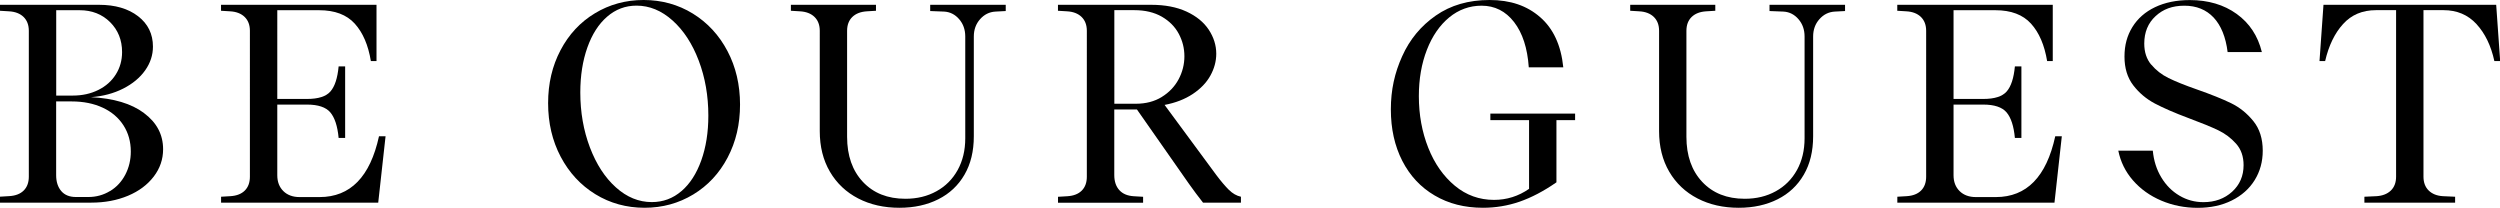 <svg viewBox="0 0 452.78 37.63" xmlns="http://www.w3.org/2000/svg" data-name="Layer 2" id="Layer_2">
  <g data-name="Layer 1" id="Layer_1-2">
    <g>
      <path d="M26.08,20.48c2.3,1.71,3.46,3.89,3.46,6.55,0,1.81-.56,3.46-1.69,4.94-1.13,1.48-2.68,2.65-4.66,3.48s-4.2,1.25-6.66,1.25H0v-1.08l1.69-.1c1.13-.07,2-.41,2.61-1.02s.92-1.45,.92-2.51V5.58c0-1.06-.32-1.89-.95-2.51-.63-.61-1.51-.96-2.64-1.02l-1.64-.1V.87H17.92c2.94,0,5.3,.69,7.09,2.07,1.79,1.38,2.69,3.22,2.69,5.5,0,1.54-.47,2.97-1.41,4.3-.94,1.33-2.26,2.43-3.97,3.3-1.71,.87-3.65,1.39-5.84,1.56,4.1,.2,7.3,1.16,9.6,2.87Zm-15.9-3.17h3.02c1.71,0,3.24-.34,4.61-1.02s2.42-1.62,3.17-2.82c.75-1.19,1.13-2.54,1.13-4.04,0-2.18-.73-3.99-2.18-5.43-1.45-1.43-3.29-2.15-5.5-2.15h-4.25v15.46Zm9.75,17.3c1.18-.72,2.1-1.71,2.76-2.97s1-2.66,1-4.2c0-1.77-.44-3.35-1.33-4.74-.89-1.38-2.14-2.45-3.76-3.2-1.62-.75-3.49-1.13-5.61-1.13h-2.82v13.36c0,1.2,.31,2.15,.92,2.87s1.5,1.08,2.66,1.08h2.25c1.43,0,2.74-.36,3.92-1.08Z"></path>
      <path d="M69.83,24.68l-1.33,12.03h-28.46v-1.08l1.69-.1c1.13-.07,2-.41,2.61-1.02s.92-1.45,.92-2.51V5.58c0-1.06-.32-1.89-.95-2.51-.63-.61-1.51-.96-2.64-1.02l-1.64-.1V.87h28.16V11.06h-1.02c-.48-2.9-1.45-5.16-2.92-6.78-1.47-1.62-3.62-2.43-6.45-2.43h-7.58V17.92h5.38c2.05,0,3.46-.45,4.25-1.36s1.28-2.41,1.48-4.53h1.18v12.95h-1.18c-.2-2.15-.71-3.69-1.51-4.63-.8-.94-2.21-1.41-4.22-1.41h-5.38v12.8c0,1.2,.37,2.15,1.1,2.87,.73,.72,1.72,1.08,2.94,1.08h3.63c5.56,0,9.15-3.67,10.75-11.01h1.18Z"></path>
      <path d="M107.82,35.17c-2.66-1.64-4.75-3.9-6.27-6.78-1.52-2.88-2.28-6.12-2.28-9.7s.75-6.75,2.25-9.6c1.5-2.85,3.57-5.08,6.22-6.68,2.64-1.6,5.59-2.41,8.83-2.41s6.25,.82,8.91,2.46c2.66,1.64,4.75,3.9,6.27,6.78,1.52,2.88,2.28,6.12,2.28,9.7s-.75,6.75-2.25,9.6c-1.5,2.85-3.58,5.08-6.22,6.68-2.65,1.6-5.59,2.41-8.83,2.41s-6.25-.82-8.91-2.46Zm15.61-.56c1.54-1.33,2.73-3.18,3.58-5.56,.85-2.37,1.28-5.08,1.28-8.11,0-3.58-.58-6.9-1.74-9.96s-2.74-5.48-4.74-7.27c-2-1.79-4.17-2.69-6.53-2.69-2.01,0-3.79,.67-5.32,2-1.54,1.33-2.73,3.19-3.58,5.58-.85,2.39-1.28,5.1-1.28,8.14,0,3.58,.58,6.9,1.74,9.96,1.16,3.05,2.73,5.47,4.71,7.24,1.98,1.78,4.15,2.66,6.5,2.66,2.05,0,3.84-.67,5.38-2Z"></path>
      <path d="M182.15,.87V2l-1.89,.1c-1.09,.07-2.01,.53-2.76,1.38-.75,.85-1.13,1.89-1.13,3.12V24.68c0,2.7-.56,5.02-1.69,6.96-1.13,1.95-2.71,3.43-4.74,4.45-2.03,1.02-4.38,1.54-7.04,1.54-2.8,0-5.29-.56-7.47-1.69-2.18-1.13-3.89-2.74-5.12-4.84-1.23-2.1-1.84-4.55-1.84-7.35V5.58c0-1.06-.32-1.89-.95-2.51-.63-.61-1.51-.96-2.64-1.02l-1.64-.1V.87h15.41V1.95l-1.64,.1c-1.13,.07-2.01,.41-2.64,1.02-.63,.61-.95,1.45-.95,2.51V24.78c0,3.41,.96,6.14,2.87,8.17,1.91,2.03,4.47,3.05,7.68,3.05,2.12,0,3.99-.45,5.63-1.36,1.64-.9,2.92-2.18,3.84-3.84,.92-1.66,1.38-3.58,1.38-5.76V6.6c0-1.23-.37-2.27-1.1-3.12-.73-.85-1.63-1.31-2.69-1.38l-2.56-.1V.87h13.67Z"></path>
      <path d="M222.57,34.38c.67,.67,1.39,1.08,2.18,1.25v1.08h-6.86c-.89-1.13-1.74-2.27-2.56-3.43l-9.42-13.46h-4.1v11.88c0,1.16,.31,2.07,.92,2.74,.61,.67,1.48,1.03,2.61,1.1l1.69,.1v1.08h-15.41v-1.08l1.69-.1c1.13-.07,2-.41,2.61-1.02s.92-1.45,.92-2.51V5.58c0-1.06-.32-1.89-.95-2.51-.63-.61-1.51-.96-2.64-1.02l-1.64-.1V.87h16.89c2.49,0,4.62,.41,6.4,1.23,1.77,.82,3.11,1.91,4.02,3.28,.9,1.37,1.36,2.82,1.36,4.35,0,1.37-.36,2.69-1.07,3.97s-1.78,2.39-3.2,3.33c-1.42,.94-3.12,1.6-5.09,1.97l9.37,12.7c.85,1.13,1.61,2.02,2.28,2.69Zm-12.16-16.82c1.33-.82,2.35-1.89,3.05-3.2,.7-1.31,1.05-2.71,1.05-4.17s-.34-2.79-1.02-4.07c-.68-1.28-1.71-2.31-3.07-3.1-1.37-.78-3.02-1.18-4.97-1.18h-3.63V18.79h3.89c1.81,0,3.38-.41,4.71-1.23Z"></path>
      <path d="M269.91,20.58h15.36v1.18h-3.38v11.26c-2.32,1.61-4.55,2.77-6.68,3.51-2.13,.73-4.34,1.1-6.63,1.1-3.31,0-6.23-.74-8.75-2.23-2.53-1.48-4.48-3.58-5.86-6.27-1.38-2.7-2.07-5.8-2.07-9.32s.68-6.59,2.05-9.62c1.36-3.04,3.4-5.5,6.09-7.37,2.7-1.88,5.94-2.82,9.73-2.82s6.78,1.03,9.16,3.1c2.39,2.07,3.79,5.09,4.2,9.09h-6.25c-.24-3.48-1.13-6.21-2.66-8.19s-3.5-2.97-5.89-2.97c-2.18,0-4.14,.71-5.86,2.12-1.72,1.42-3.07,3.37-4.04,5.86-.97,2.49-1.46,5.29-1.46,8.4,0,3.38,.57,6.5,1.71,9.37,1.14,2.87,2.75,5.15,4.81,6.86,2.06,1.71,4.43,2.56,7.09,2.56,2.32,0,4.44-.67,6.35-2v-12.44h-7.01v-1.18Z"></path>
      <path d="M334.16,.87V2l-1.89,.1c-1.09,.07-2.01,.53-2.76,1.38-.75,.85-1.13,1.89-1.13,3.12V24.68c0,2.7-.56,5.02-1.69,6.96-1.13,1.95-2.71,3.43-4.74,4.45-2.03,1.02-4.38,1.54-7.04,1.54-2.8,0-5.29-.56-7.47-1.69-2.18-1.13-3.89-2.74-5.12-4.84-1.23-2.1-1.84-4.55-1.84-7.35V5.58c0-1.06-.32-1.89-.95-2.51-.63-.61-1.51-.96-2.64-1.02l-1.64-.1V.87h15.41V1.95l-1.64,.1c-1.13,.07-2.01,.41-2.64,1.02-.63,.61-.95,1.45-.95,2.51V24.78c0,3.41,.96,6.14,2.87,8.17,1.91,2.03,4.47,3.05,7.68,3.05,2.12,0,3.99-.45,5.63-1.36,1.64-.9,2.92-2.18,3.84-3.84,.92-1.66,1.38-3.58,1.38-5.76V6.6c0-1.23-.37-2.27-1.1-3.12-.73-.85-1.63-1.31-2.69-1.38l-2.56-.1V.87h13.67Z"></path>
      <path d="M373.42,24.68l-1.33,12.03h-28.46v-1.08l1.69-.1c1.13-.07,2-.41,2.61-1.02s.92-1.45,.92-2.51V5.58c0-1.06-.32-1.89-.95-2.51-.63-.61-1.51-.96-2.64-1.02l-1.64-.1V.87h28.16V11.06h-1.02c-.48-2.9-1.45-5.16-2.92-6.78-1.47-1.62-3.62-2.43-6.45-2.43h-7.58V17.92h5.38c2.05,0,3.46-.45,4.25-1.36s1.28-2.41,1.48-4.53h1.18v12.95h-1.18c-.2-2.15-.71-3.69-1.51-4.63-.8-.94-2.21-1.41-4.22-1.41h-5.38v12.8c0,1.2,.37,2.15,1.1,2.87,.73,.72,1.72,1.08,2.94,1.08h3.63c5.56,0,9.15-3.67,10.75-11.01h1.18Z"></path>
      <path d="M389.62,11.7c.84,1.01,1.88,1.82,3.12,2.43s2.94,1.3,5.09,2.05c2.63,.92,4.71,1.76,6.25,2.51,1.54,.75,2.88,1.83,4.02,3.23,1.14,1.4,1.71,3.19,1.71,5.38,0,1.98-.49,3.75-1.46,5.32-.97,1.57-2.36,2.8-4.15,3.69-1.79,.89-3.85,1.33-6.17,1.33s-4.56-.44-6.6-1.31-3.75-2.09-5.12-3.66c-1.37-1.57-2.25-3.36-2.66-5.38h6.25c.17,1.81,.68,3.42,1.54,4.84,.85,1.42,1.95,2.52,3.28,3.3,1.33,.79,2.78,1.18,4.35,1.18,2.08,0,3.81-.63,5.2-1.89,1.38-1.26,2.07-2.87,2.07-4.81,0-1.57-.45-2.87-1.36-3.89-.91-1.02-1.98-1.83-3.23-2.43-1.25-.6-3.06-1.34-5.45-2.23-2.46-.92-4.46-1.79-6.02-2.61-1.55-.82-2.86-1.92-3.92-3.3-1.06-1.38-1.59-3.11-1.59-5.2s.48-3.8,1.43-5.35c.96-1.55,2.33-2.76,4.12-3.61,1.79-.85,3.88-1.28,6.27-1.28,3.34,0,6.18,.84,8.5,2.51,2.32,1.67,3.84,3.98,4.56,6.91h-6.2c-.34-2.73-1.19-4.81-2.53-6.25-1.35-1.43-3.11-2.15-5.3-2.15s-3.86,.63-5.22,1.89c-1.37,1.26-2.05,2.92-2.05,4.97,0,1.54,.42,2.81,1.25,3.81Z"></path>
      <path d="M452.78,11.06h-1.02c-.61-2.8-1.7-5.03-3.25-6.71s-3.54-2.51-5.96-2.51h-3.63V32c0,1.06,.32,1.89,.95,2.51,.63,.61,1.49,.96,2.58,1.02l2.2,.1v1.08h-16.43v-1.08l2.2-.1c1.09-.07,1.95-.41,2.59-1.02,.63-.61,.95-1.45,.95-2.51V1.84h-3.64c-2.46,0-4.45,.84-5.96,2.51-1.52,1.67-2.6,3.91-3.25,6.71h-1.02l.72-10.19h31.28l.72,10.19Z"></path>
    </g>
  </g>
</svg>